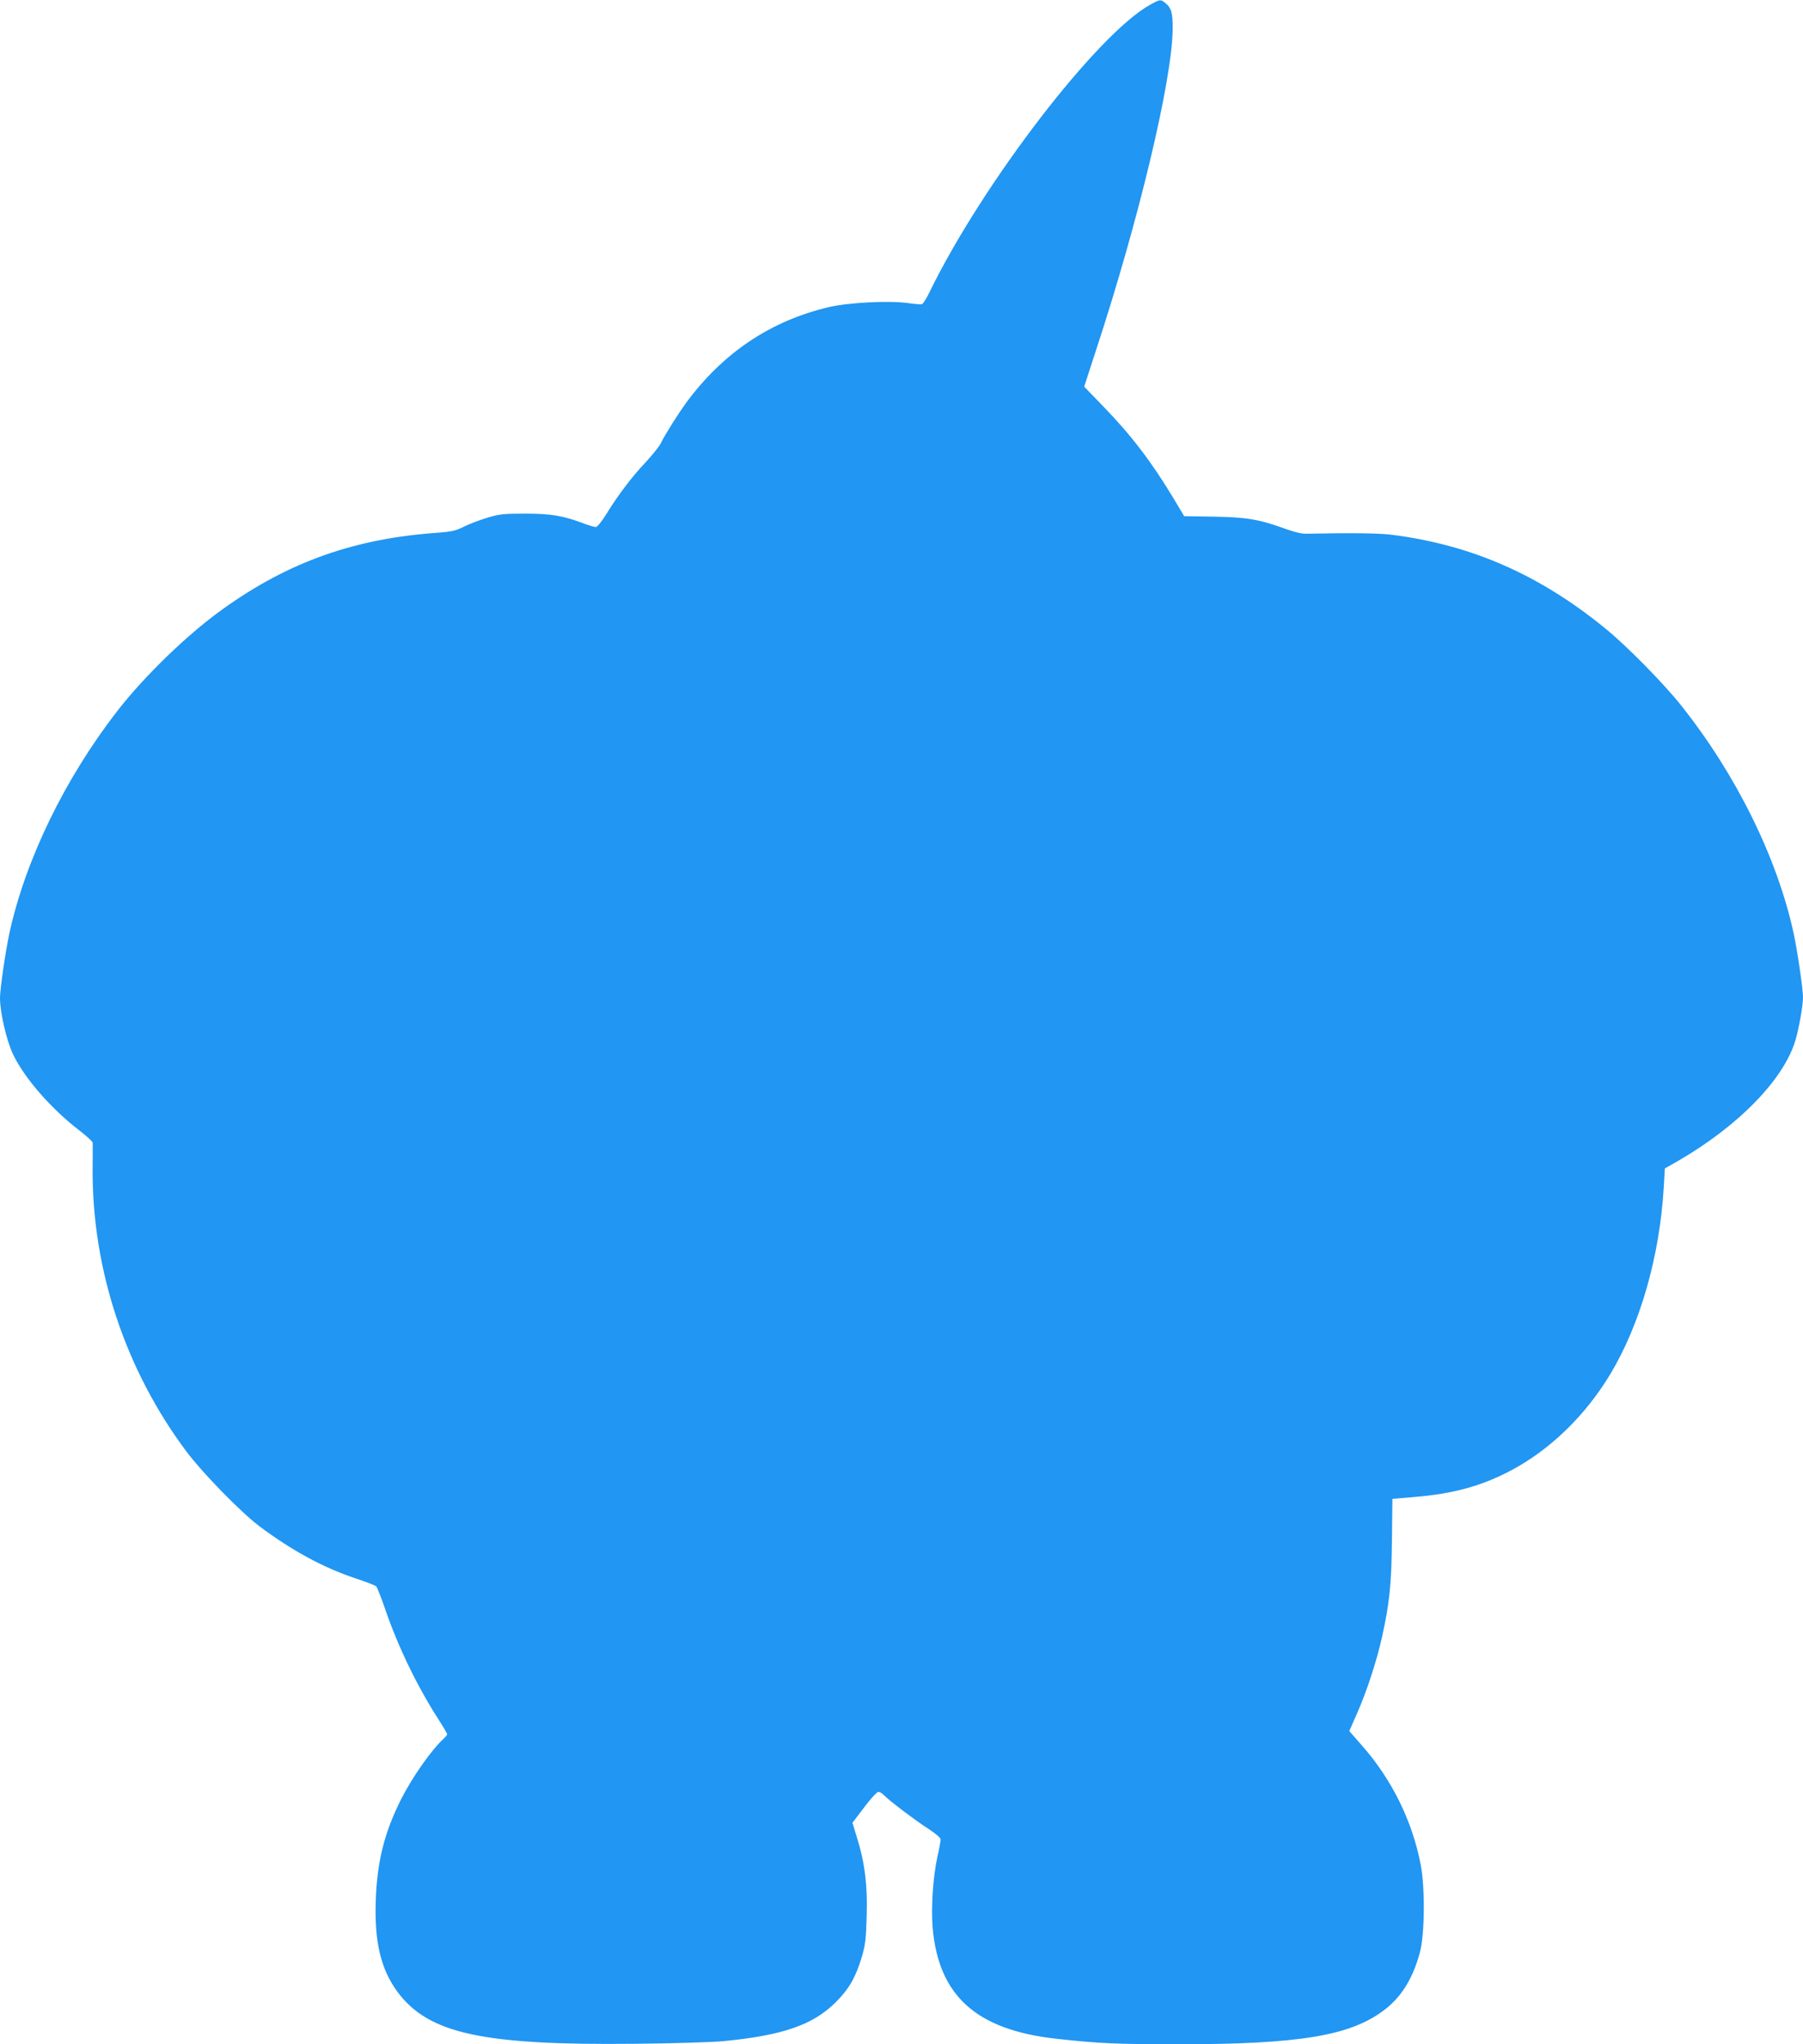 <?xml version="1.0" standalone="no"?>
<!DOCTYPE svg PUBLIC "-//W3C//DTD SVG 20010904//EN"
 "http://www.w3.org/TR/2001/REC-SVG-20010904/DTD/svg10.dtd">
<svg version="1.0" xmlns="http://www.w3.org/2000/svg"
 width="1129pt" height="1280pt" viewBox="0 0 1129 1280"
 preserveAspectRatio="xMidYMid meet">
<g transform="translate(0,1280) scale(0.1,-0.1)"
fill="#2196f3" stroke="none">
<path d="M7203 12771 c-332 -183 -1052 -1121 -1384 -1803 -18 -37 -38 -69 -45
-72 -7 -3 -45 0 -86 6 -119 17 -374 4 -498 -25 -365 -86 -663 -286 -895 -601
-51 -71 -126 -189 -160 -256 -10 -19 -51 -70 -91 -113 -87 -92 -177 -211 -246
-324 -30 -48 -58 -83 -67 -83 -9 0 -39 9 -67 19 -135 52 -213 65 -374 65 -139
0 -164 -3 -243 -27 -48 -15 -114 -40 -145 -56 -47 -24 -76 -30 -152 -36 -524
-35 -939 -181 -1351 -476 -219 -155 -493 -420 -663 -639 -330 -425 -576 -932
-677 -1392 -24 -112 -59 -350 -59 -407 0 -89 40 -263 80 -349 69 -148 239
-344 418 -481 45 -35 82 -69 82 -75 1 -6 1 -81 0 -167 -3 -629 205 -1256 587
-1767 101 -135 341 -381 458 -469 200 -150 400 -259 599 -325 67 -22 126 -45
132 -51 6 -7 30 -68 54 -137 82 -241 203 -490 337 -698 29 -45 53 -86 53 -91
0 -4 -10 -16 -21 -27 -75 -67 -198 -242 -268 -381 -104 -207 -150 -390 -158
-633 -9 -262 32 -430 136 -572 194 -261 530 -335 1484 -325 237 2 486 10 552
16 376 36 567 102 710 246 81 81 123 154 161 280 23 78 27 113 31 260 6 191
-12 335 -63 496 l-26 86 73 96 c40 54 80 97 89 97 9 0 25 -9 35 -20 27 -30
198 -160 283 -214 44 -29 72 -54 72 -64 0 -10 -9 -60 -21 -112 -27 -126 -39
-314 -29 -440 37 -426 273 -639 770 -695 267 -30 388 -35 765 -35 761 0 1079
53 1291 213 109 82 181 198 225 362 30 108 33 399 6 545 -52 275 -180 537
-370 752 l-78 89 49 112 c61 138 122 325 156 477 47 213 59 329 62 605 l3 260
140 12 c242 20 419 69 601 165 246 130 467 344 624 605 187 313 308 734 334
1167 l7 120 81 46 c382 221 667 514 738 761 21 72 46 214 46 264 0 53 -35 293
-59 403 -103 473 -361 994 -704 1425 -109 137 -338 370 -470 478 -412 338
-839 526 -1337 590 -80 11 -268 13 -540 7 -28 -1 -78 11 -132 31 -161 59 -244
73 -448 76 l-185 3 -65 109 c-141 234 -267 399 -447 584 l-114 118 74 228
c268 815 476 1688 480 2008 1 105 -8 136 -47 167 -28 23 -32 23 -93 -11z"/>
</g>
</svg>
